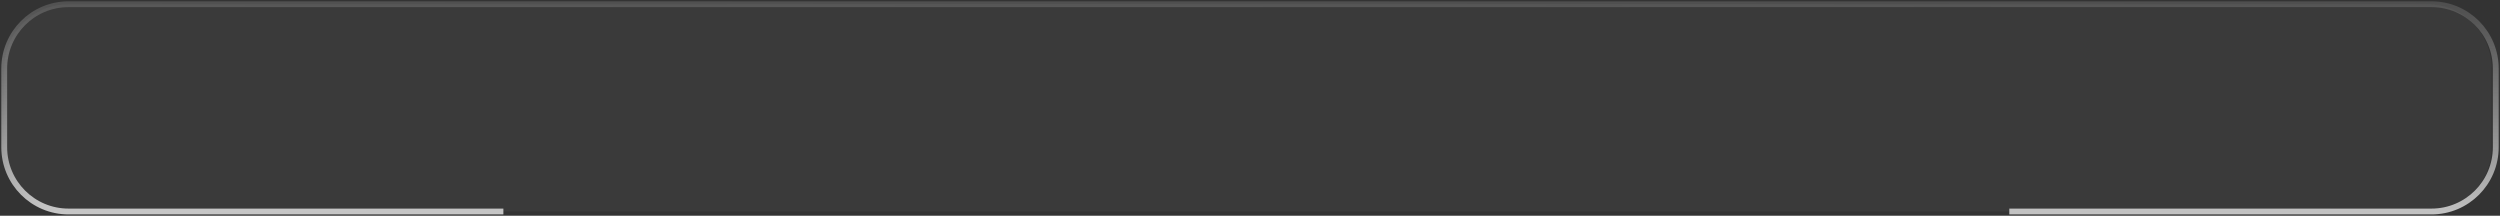 <?xml version="1.0" encoding="UTF-8"?> <svg xmlns="http://www.w3.org/2000/svg" width="591" height="51" viewBox="0 0 591 51" fill="none"><rect x="0" y="0" width="591" height="51" fill="#333333" stroke="none"/><path d="M589 34.805V16.195C589 7.803 582.197 1 573.805 1H426.333H16.195C7.803 1 1 7.803 1 16.195V34.805C1 43.197 7.803 50 16.195 50H74.5H109.126H151.202H291.619H426.333H491.726H512.205H573.805C582.197 50 589 43.197 589 34.805Z" fill="#AAAAAA" fill-opacity="0.06" style="mix-blend-mode:lighten"></path><path d="M119 50H16.195C7.803 50 1 43.197 1 34.805V16.195C1 7.803 7.803 1 16.195 1H574.805C583.197 1 590 7.803 590 16.195V34.805C590 43.197 583.197 50 574.805 50H475" stroke="url(#paint0_linear_287_6)" stroke-width="1.381" style="mix-blend-mode:plus-lighter"></path><defs><linearGradient id="paint0_linear_287_6" x1="412.57" y1="69.788" x2="412.807" y2="-17.214" gradientUnits="userSpaceOnUse"><stop stop-color="white"></stop><stop offset="1" stop-color="#ABABAB" stop-opacity="0"></stop></linearGradient></defs></svg> 